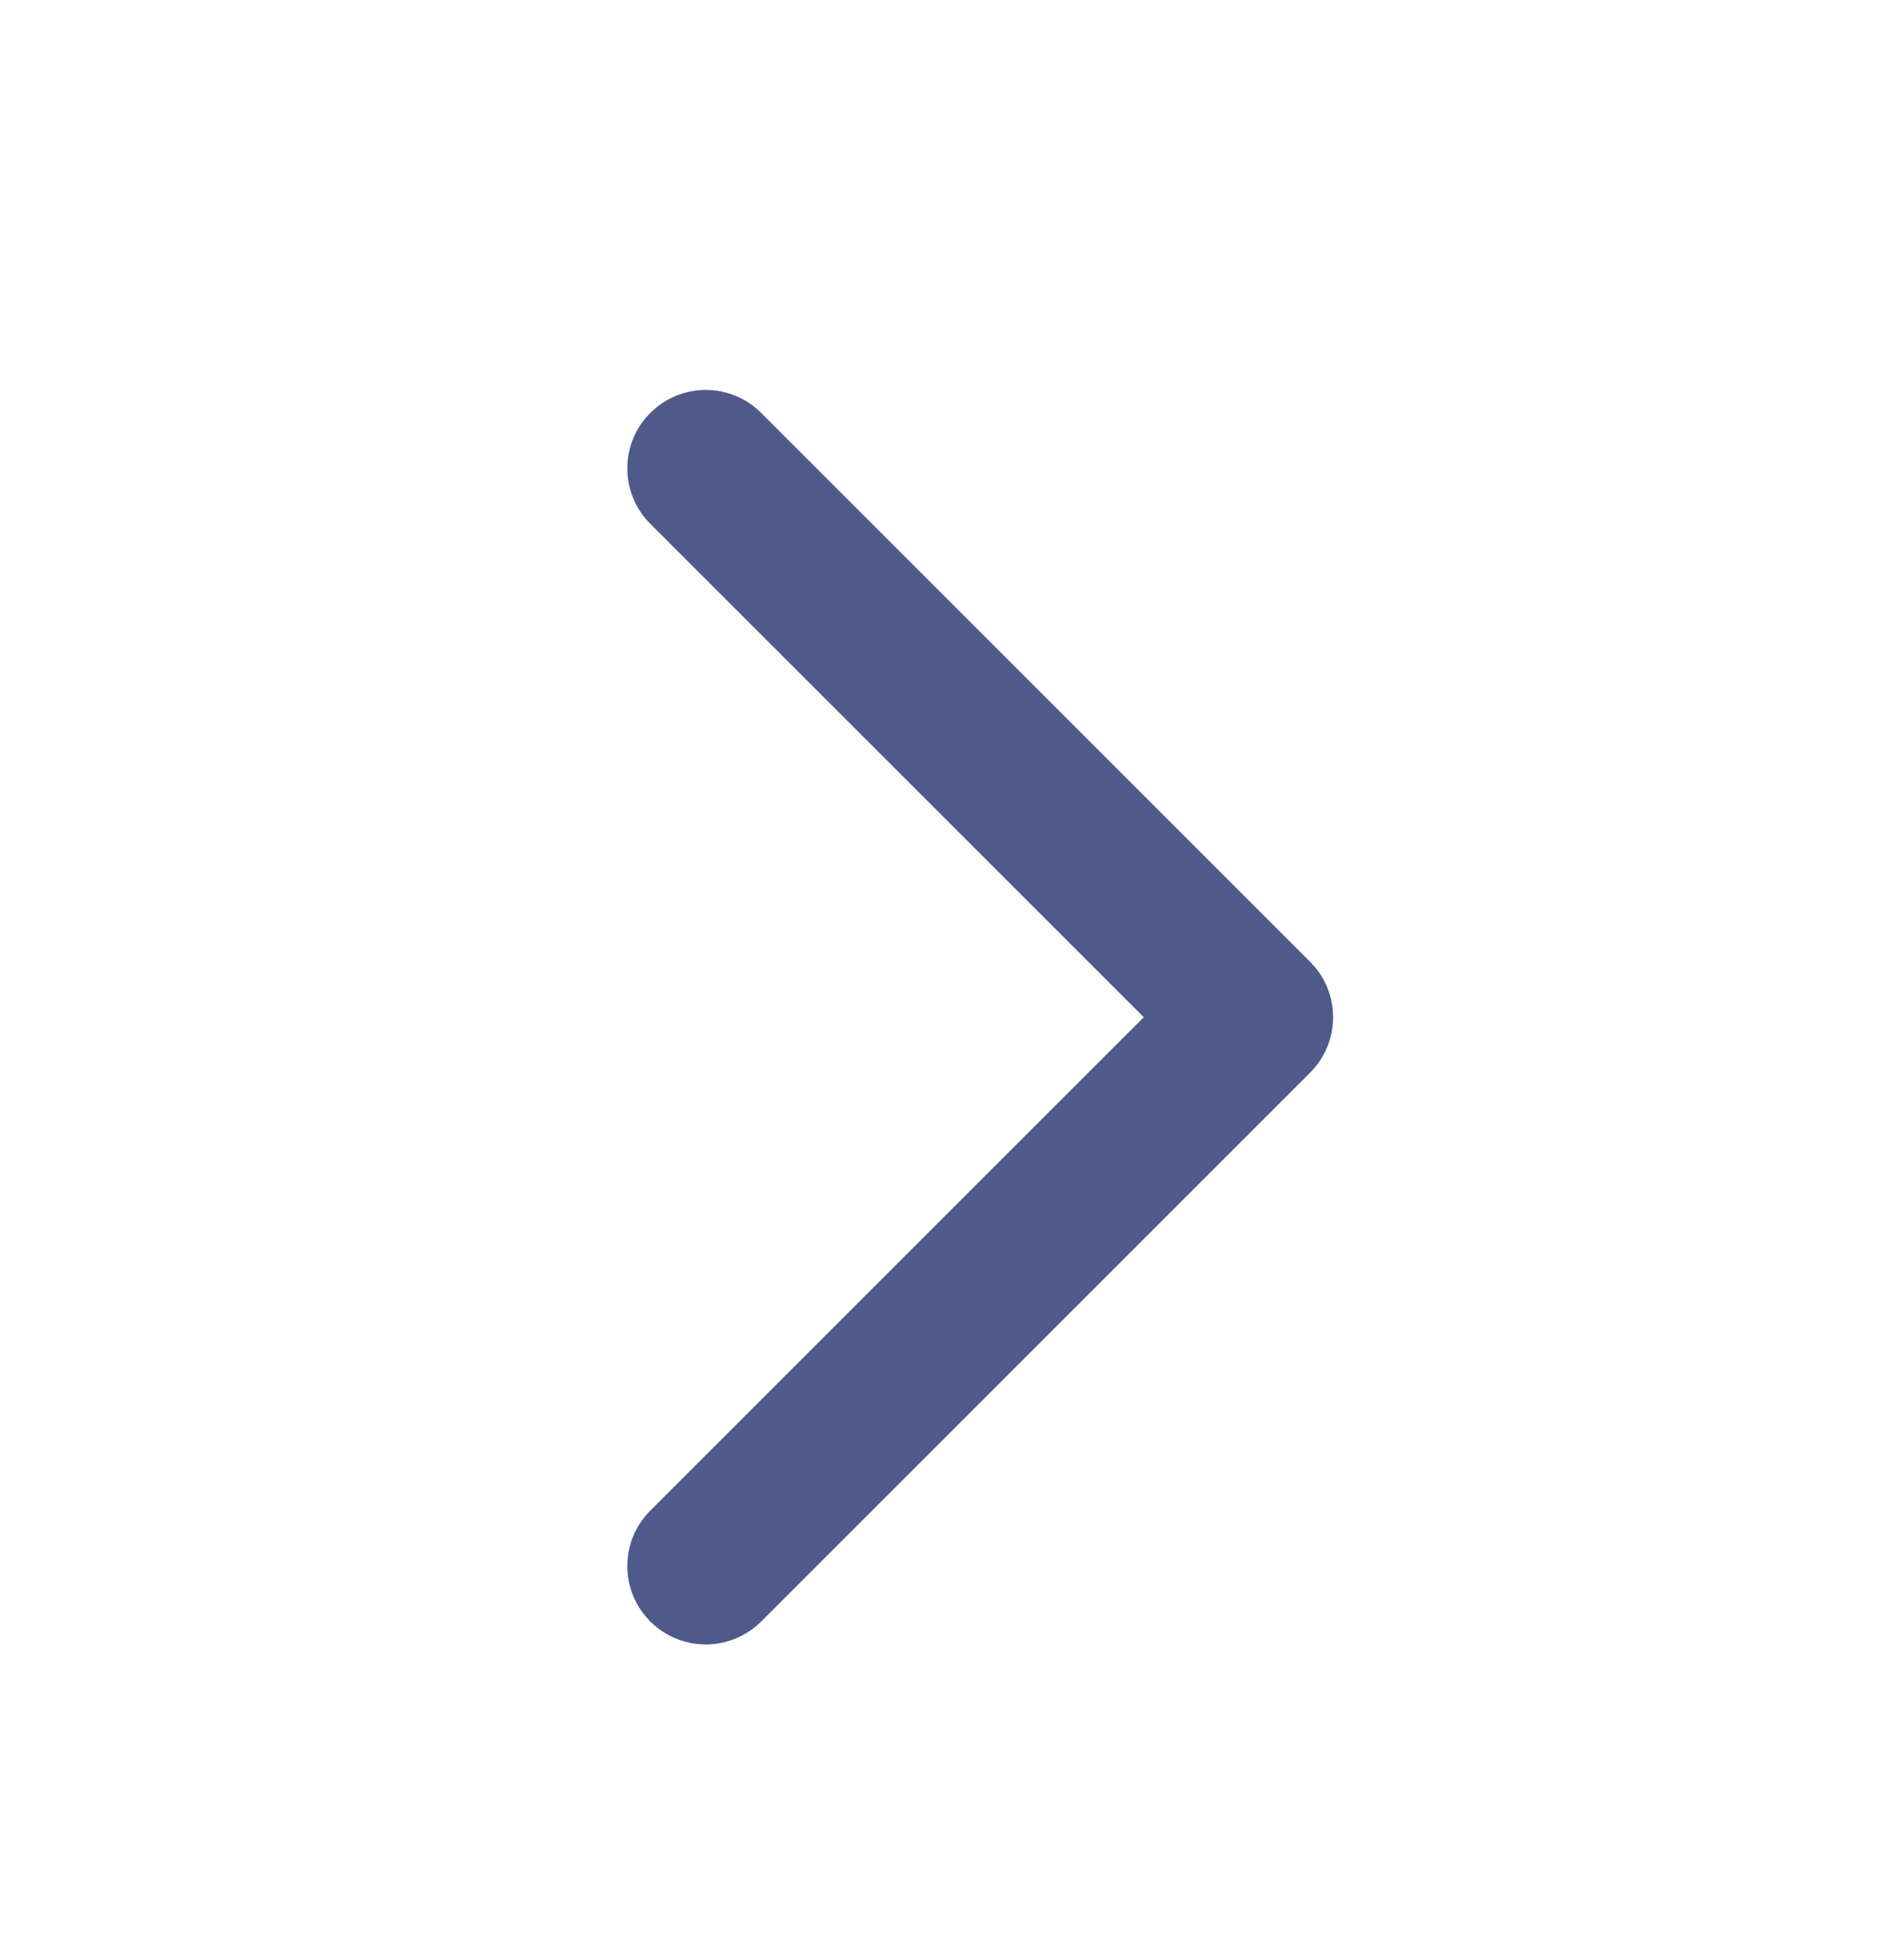 <svg width="24" height="25" viewBox="0 0 24 25" fill="none" xmlns="http://www.w3.org/2000/svg">
<path d="M8.293 5.267C7.902 5.657 7.902 6.29 8.293 6.681L14.586 12.974L8.293 19.267C7.902 19.657 7.902 20.29 8.293 20.681C8.683 21.071 9.317 21.071 9.707 20.681L16.707 13.681C17.098 13.29 17.098 12.657 16.707 12.267L9.707 5.267C9.317 4.876 8.683 4.876 8.293 5.267Z" fill="#505A8A"/>
</svg>
